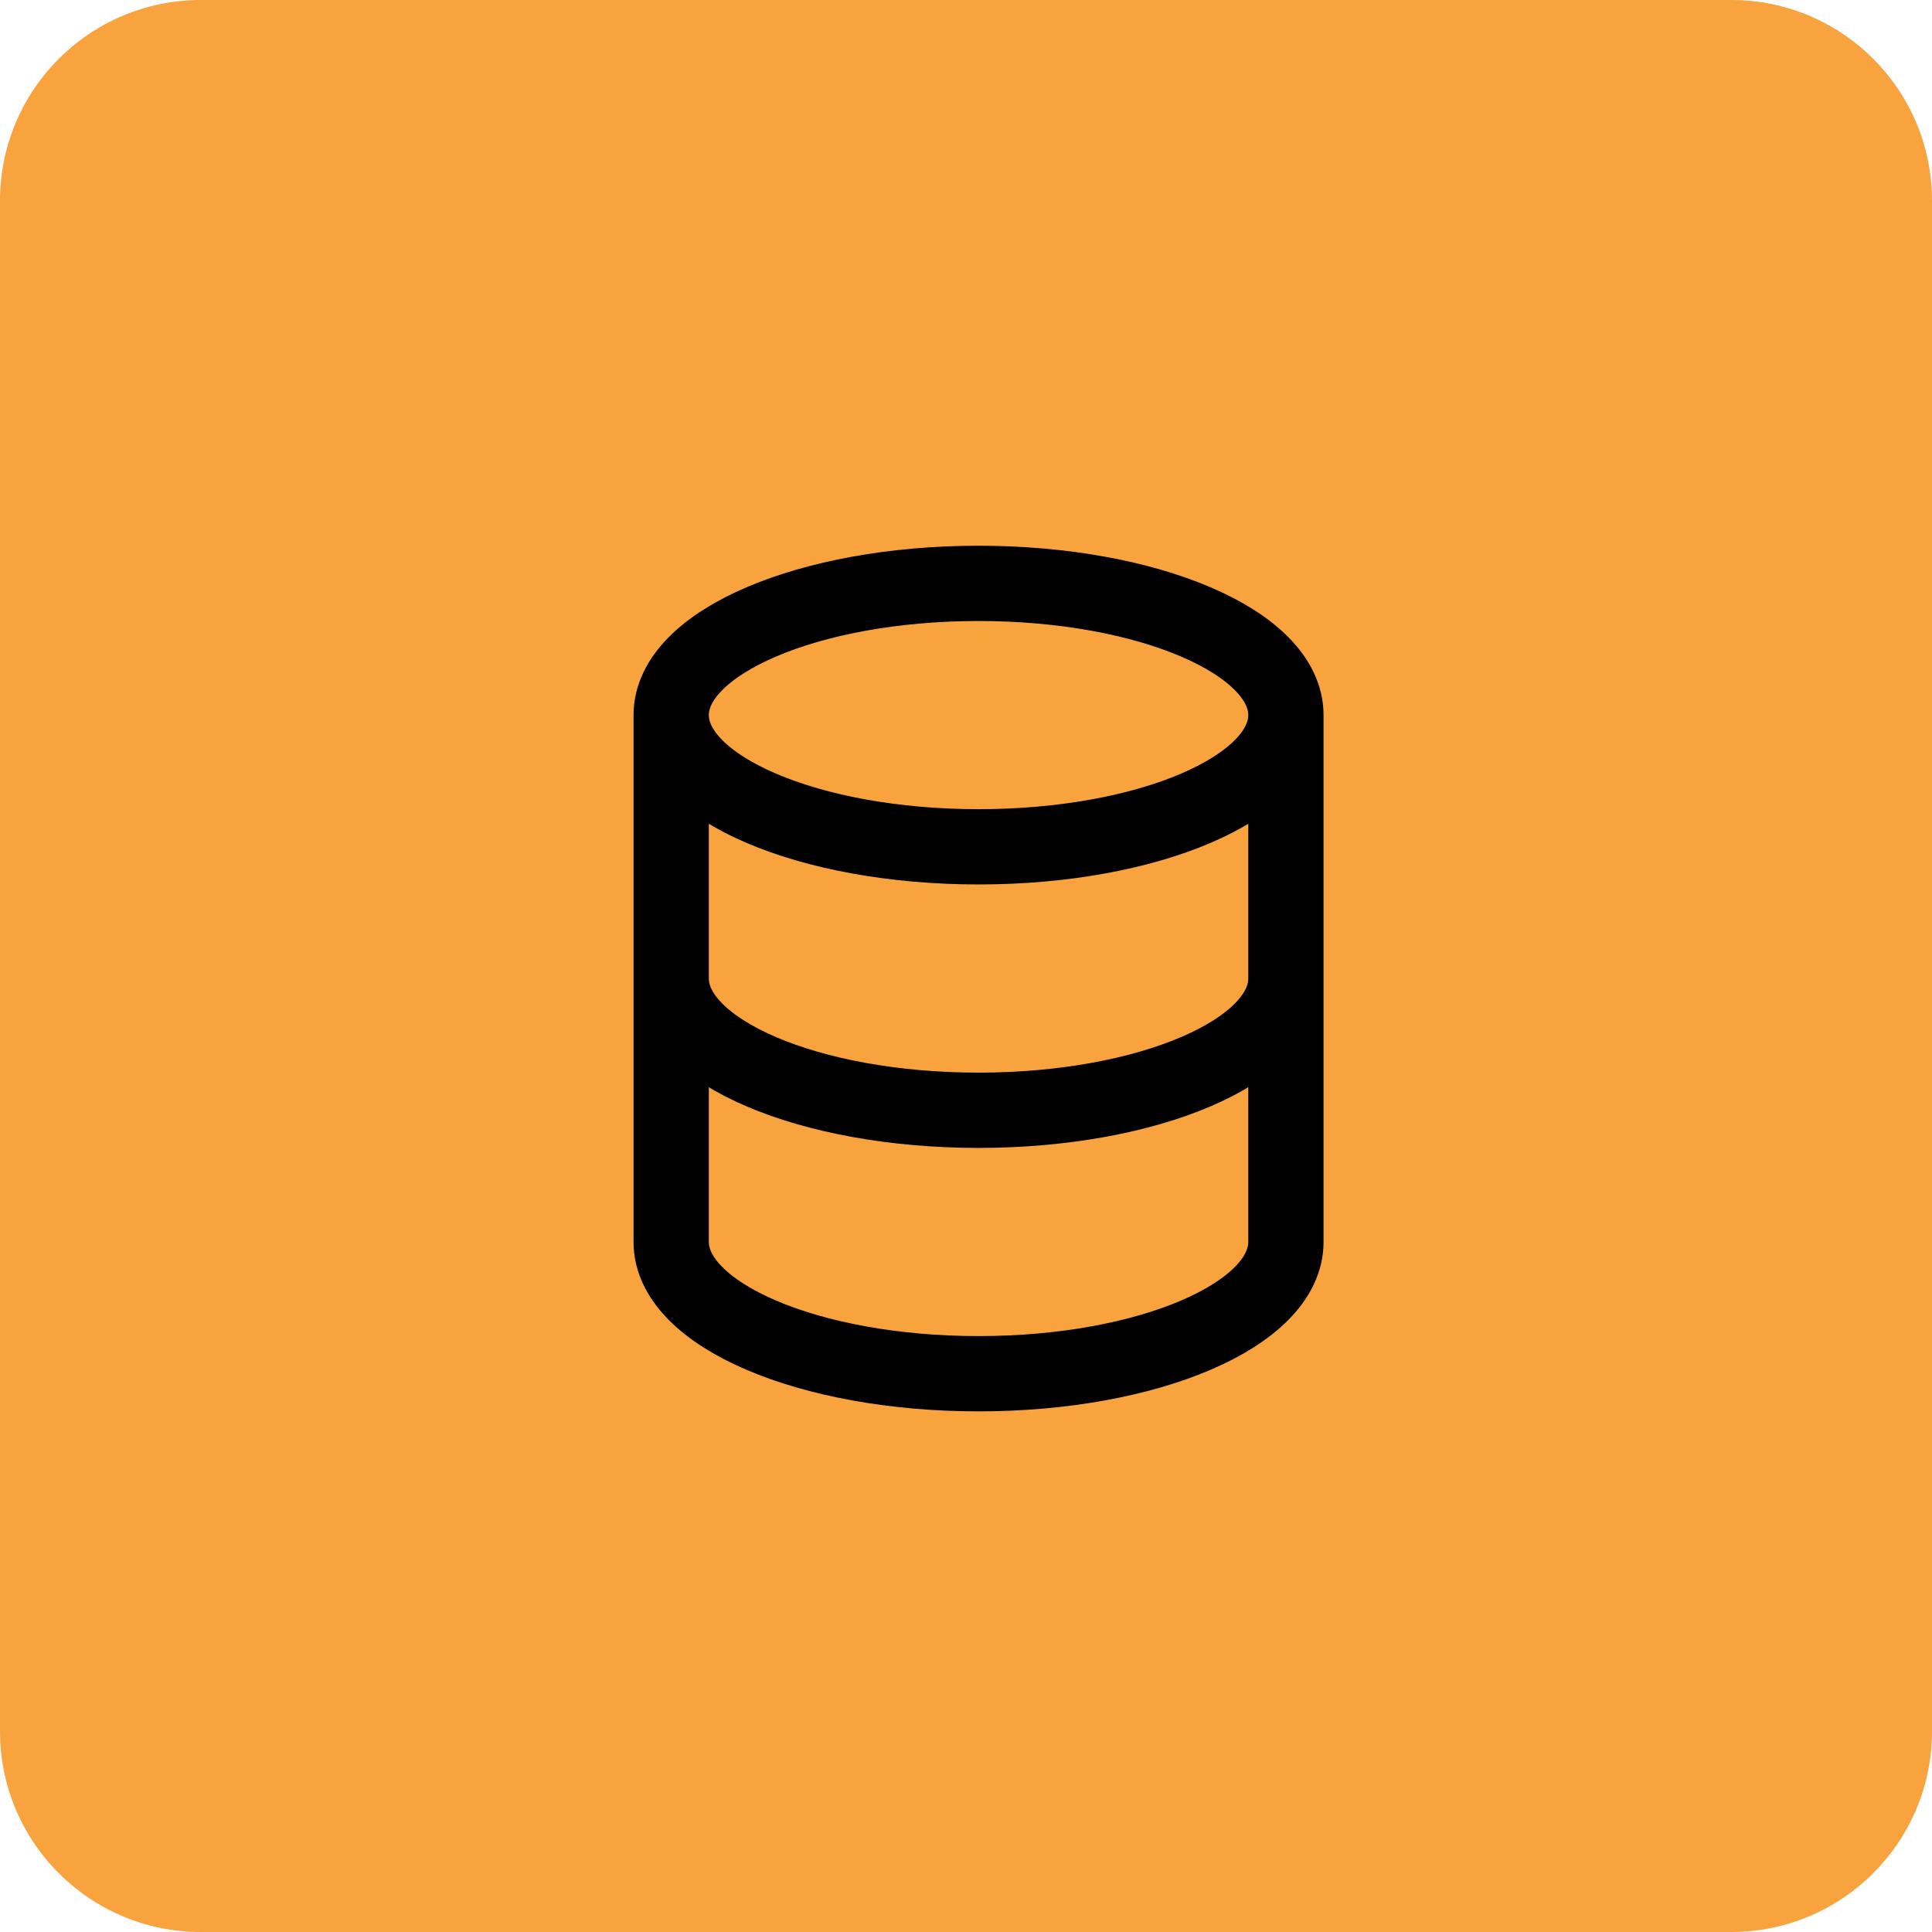 <?xml version="1.0" encoding="UTF-8"?>
<svg xmlns="http://www.w3.org/2000/svg" width="77" height="77" viewBox="0 0 77 77" fill="none">
  <path d="M0 8C0 3.582 3.582 0 8 0H69C73.418 0 77 3.582 77 8V69C77 73.418 73.418 77 69 77H8C3.582 77 0 73.418 0 69V8Z" fill="url(#paint0_linear_5235_23805)"></path>
  <path d="M51.25 28.5C51.25 31.4 45.766 33.75 39 33.75C32.234 33.75 26.75 31.4 26.75 28.5M51.25 28.5C51.25 25.6 45.766 23.25 39 23.25C32.234 23.25 26.75 25.6 26.75 28.5M51.25 28.5V39M26.75 28.5V39M51.25 39C51.25 41.9 45.766 44.25 39 44.25C32.234 44.25 26.75 41.9 26.75 39M51.25 39V49.5C51.25 52.4 45.766 54.75 39 54.75C32.234 54.75 26.75 52.4 26.75 49.5V39" stroke="black" stroke-width="3" stroke-linecap="round" stroke-linejoin="round"></path>
  <defs>
    <linearGradient id="paint0_linear_5235_23805" x1="0" y1="38.5" x2="77" y2="38.5" gradientUnits="userSpaceOnUse">
      <stop stop-color="#F9A33F"></stop>
    </linearGradient>
  </defs>
</svg>
